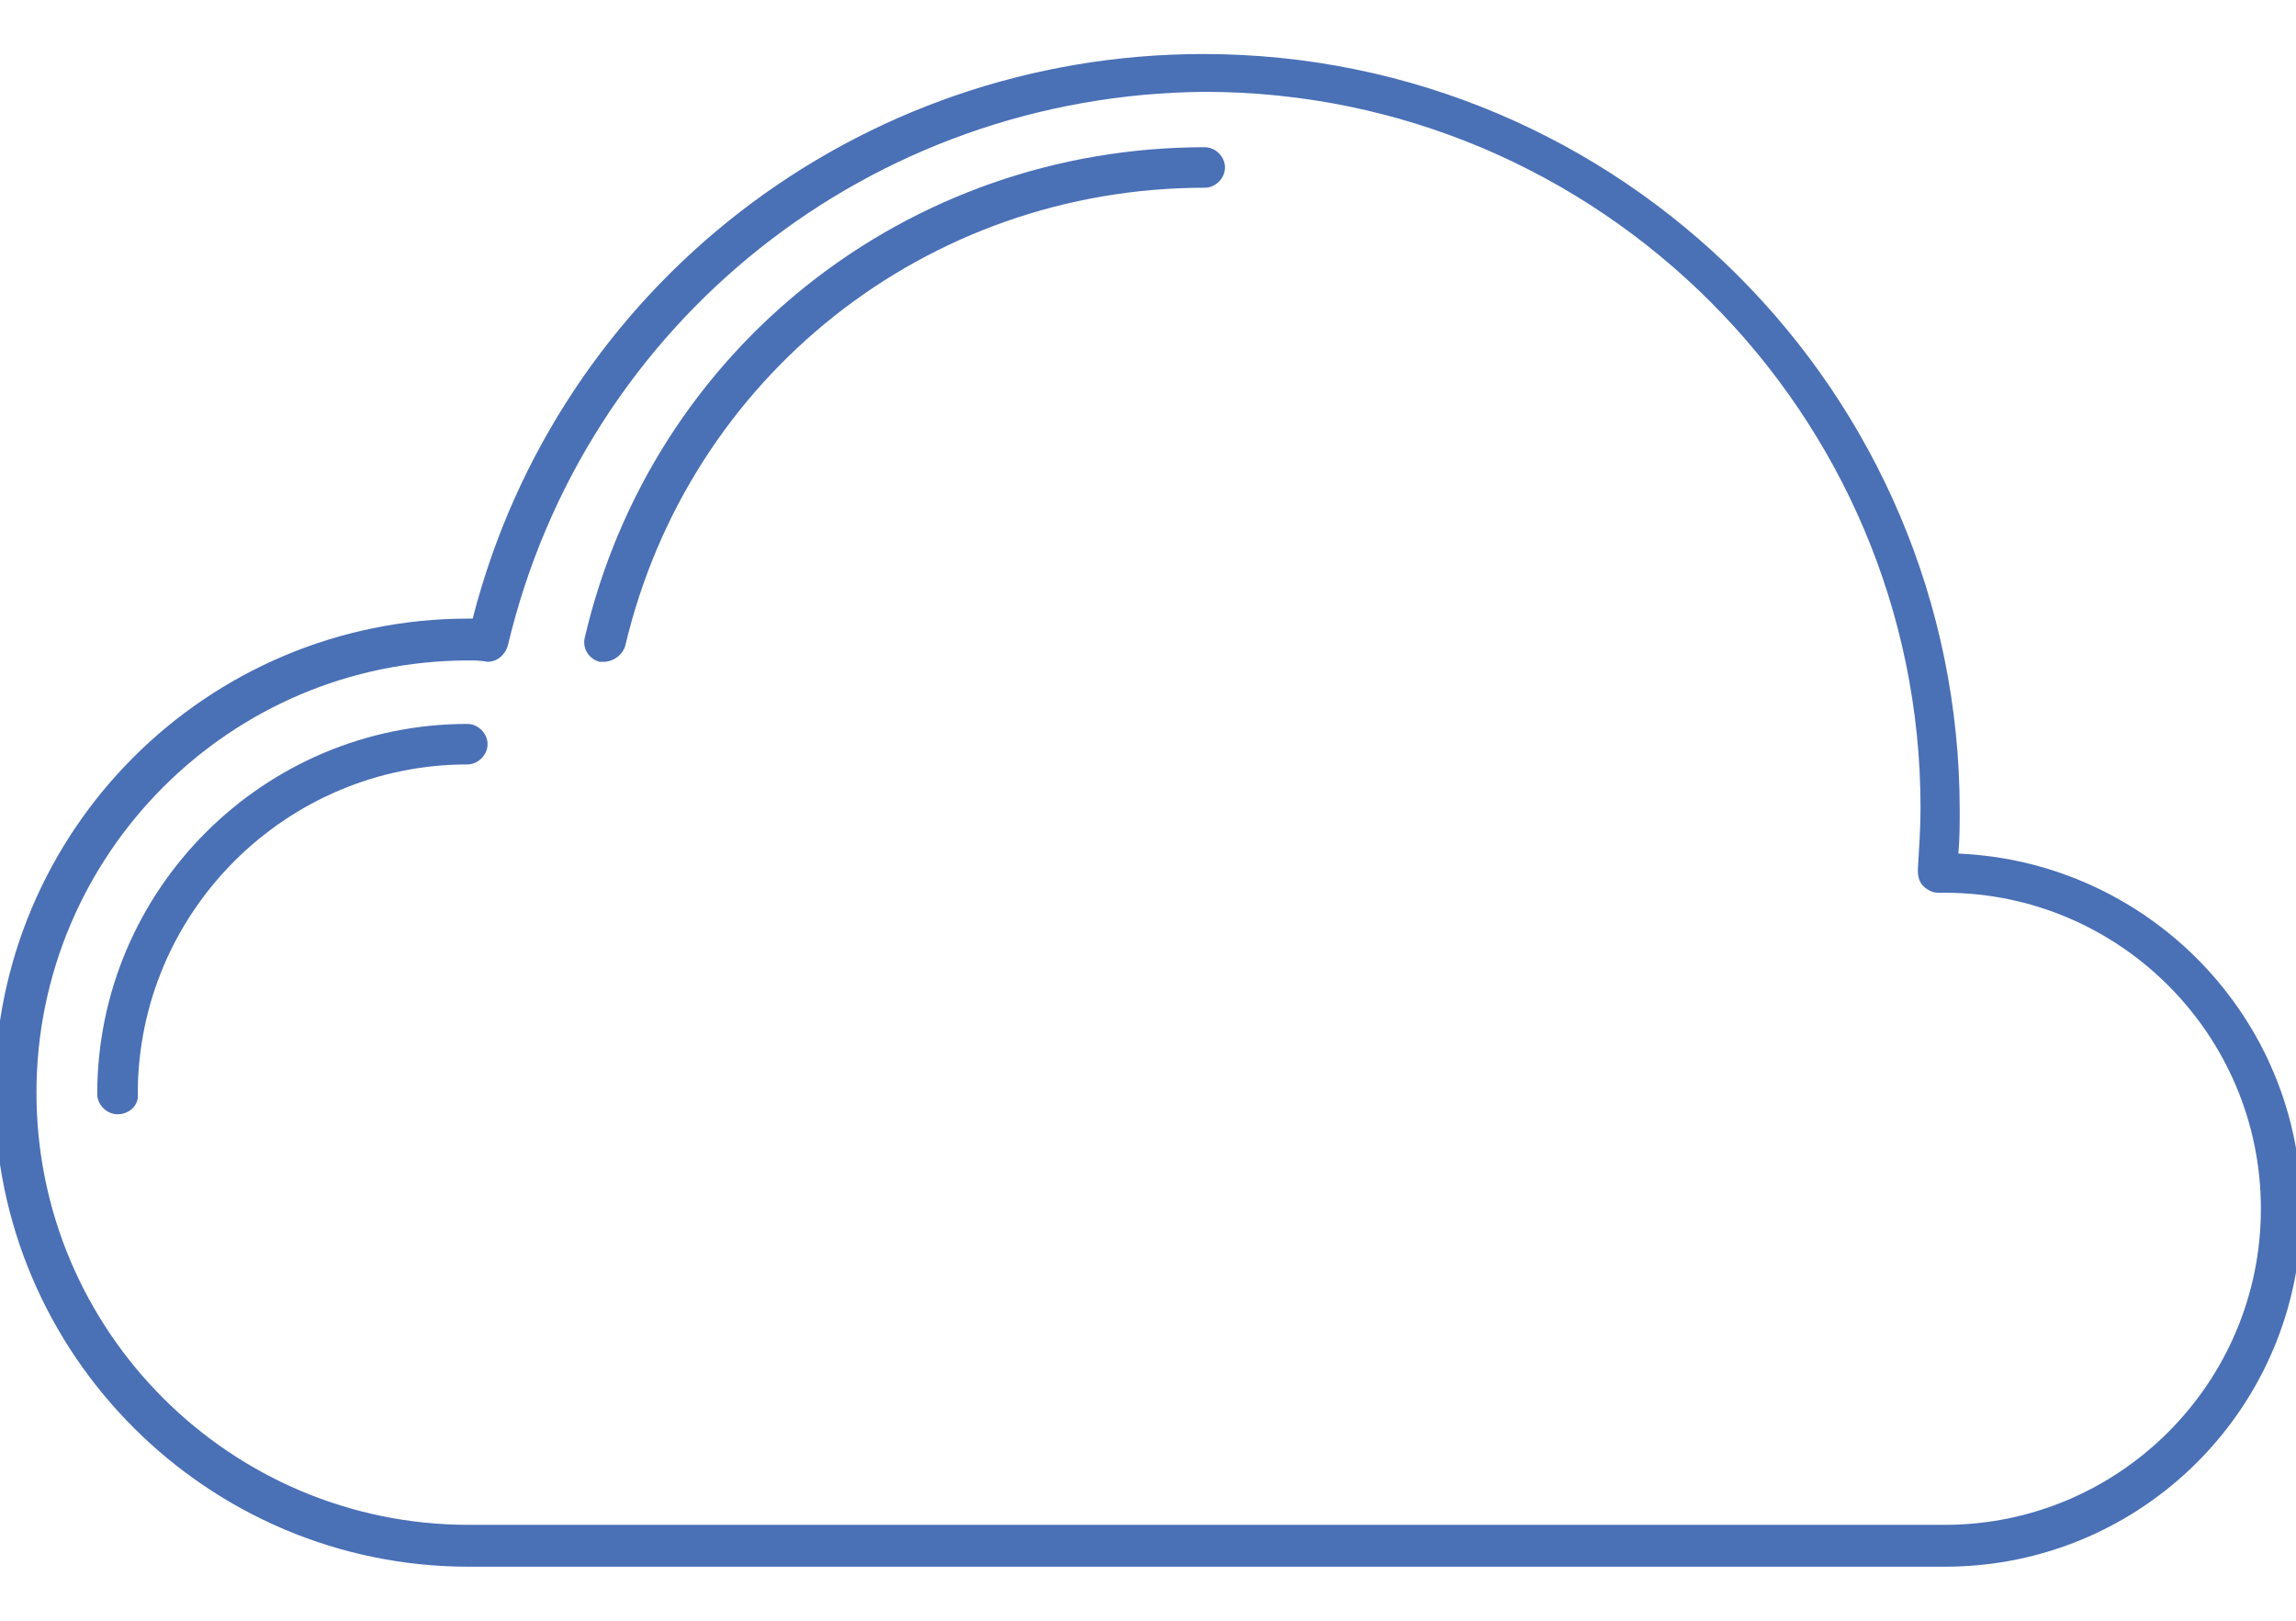 <?xml version="1.0" encoding="utf-8"?>
<!-- Generator: Adobe Illustrator 26.3.1, SVG Export Plug-In . SVG Version: 6.00 Build 0)  -->
<svg version="1.1" id="Layer_1" xmlns="http://www.w3.org/2000/svg" xmlns:xlink="http://www.w3.org/1999/xlink" x="0px" y="0px"
	 viewBox="0 0 170 120" style="enable-background:new 0 0 170 120;" xml:space="preserve">
<style type="text/css">
	.st0{fill:#4A70B6;}
</style>
<g>
	<g>
		<path class="st0" d="M144,116H34.7c-19.3,0-35.1-15.7-35.1-35.1s15.7-35.1,35.1-35.1c0.1,0,0.2,0,0.3,0C41.3,21.2,63.5,4,89.1,4
			c30.9,0,56,25.1,56,56c0,1,0,2.1-0.1,3.2c14.1,0.6,25.4,12.2,25.4,26.4C170.4,104.2,158.6,116,144,116z M34.7,48.9
			c-17.7,0-32,14.4-32,32c0,17.7,14.4,32,32,32H144c12.9,0,23.4-10.5,23.4-23.4c0-12.9-10.5-23.4-23.4-23.4c-0.1,0-0.2,0-0.3,0
			l-0.2,0c-0.4,0-0.8-0.2-1.1-0.5c-0.3-0.3-0.4-0.7-0.4-1.2c0.1-1.7,0.2-3.1,0.2-4.6c0-29.2-23.8-53-53-53
			C64.5,7,43.3,23.8,37.6,47.8c-0.2,0.7-0.8,1.2-1.5,1.2C35.6,48.9,35.1,48.9,34.7,48.9z"/>
	</g>
	<g>
		<path class="st0" d="M8.7,82.5c-0.8,0-1.5-0.7-1.5-1.5c0-15.1,12.3-27.4,27.4-27.4c0.8,0,1.5,0.7,1.5,1.5c0,0.8-0.7,1.5-1.5,1.5
			c-13.4,0-24.4,10.9-24.4,24.4C10.3,81.8,9.6,82.5,8.7,82.5z"/>
	</g>
	<g>
		<path class="st0" d="M44.7,49c-0.1,0-0.2,0-0.3,0c-0.8-0.2-1.3-1-1.1-1.8c5-21.4,23.9-36.3,45.9-36.3c0.8,0,1.5,0.7,1.5,1.5
			c0,0.8-0.7,1.5-1.5,1.5c-20.6,0-38.2,14-42.9,33.9C46.1,48.5,45.4,49,44.7,49z"/>
	</g>
</g>
</svg>
